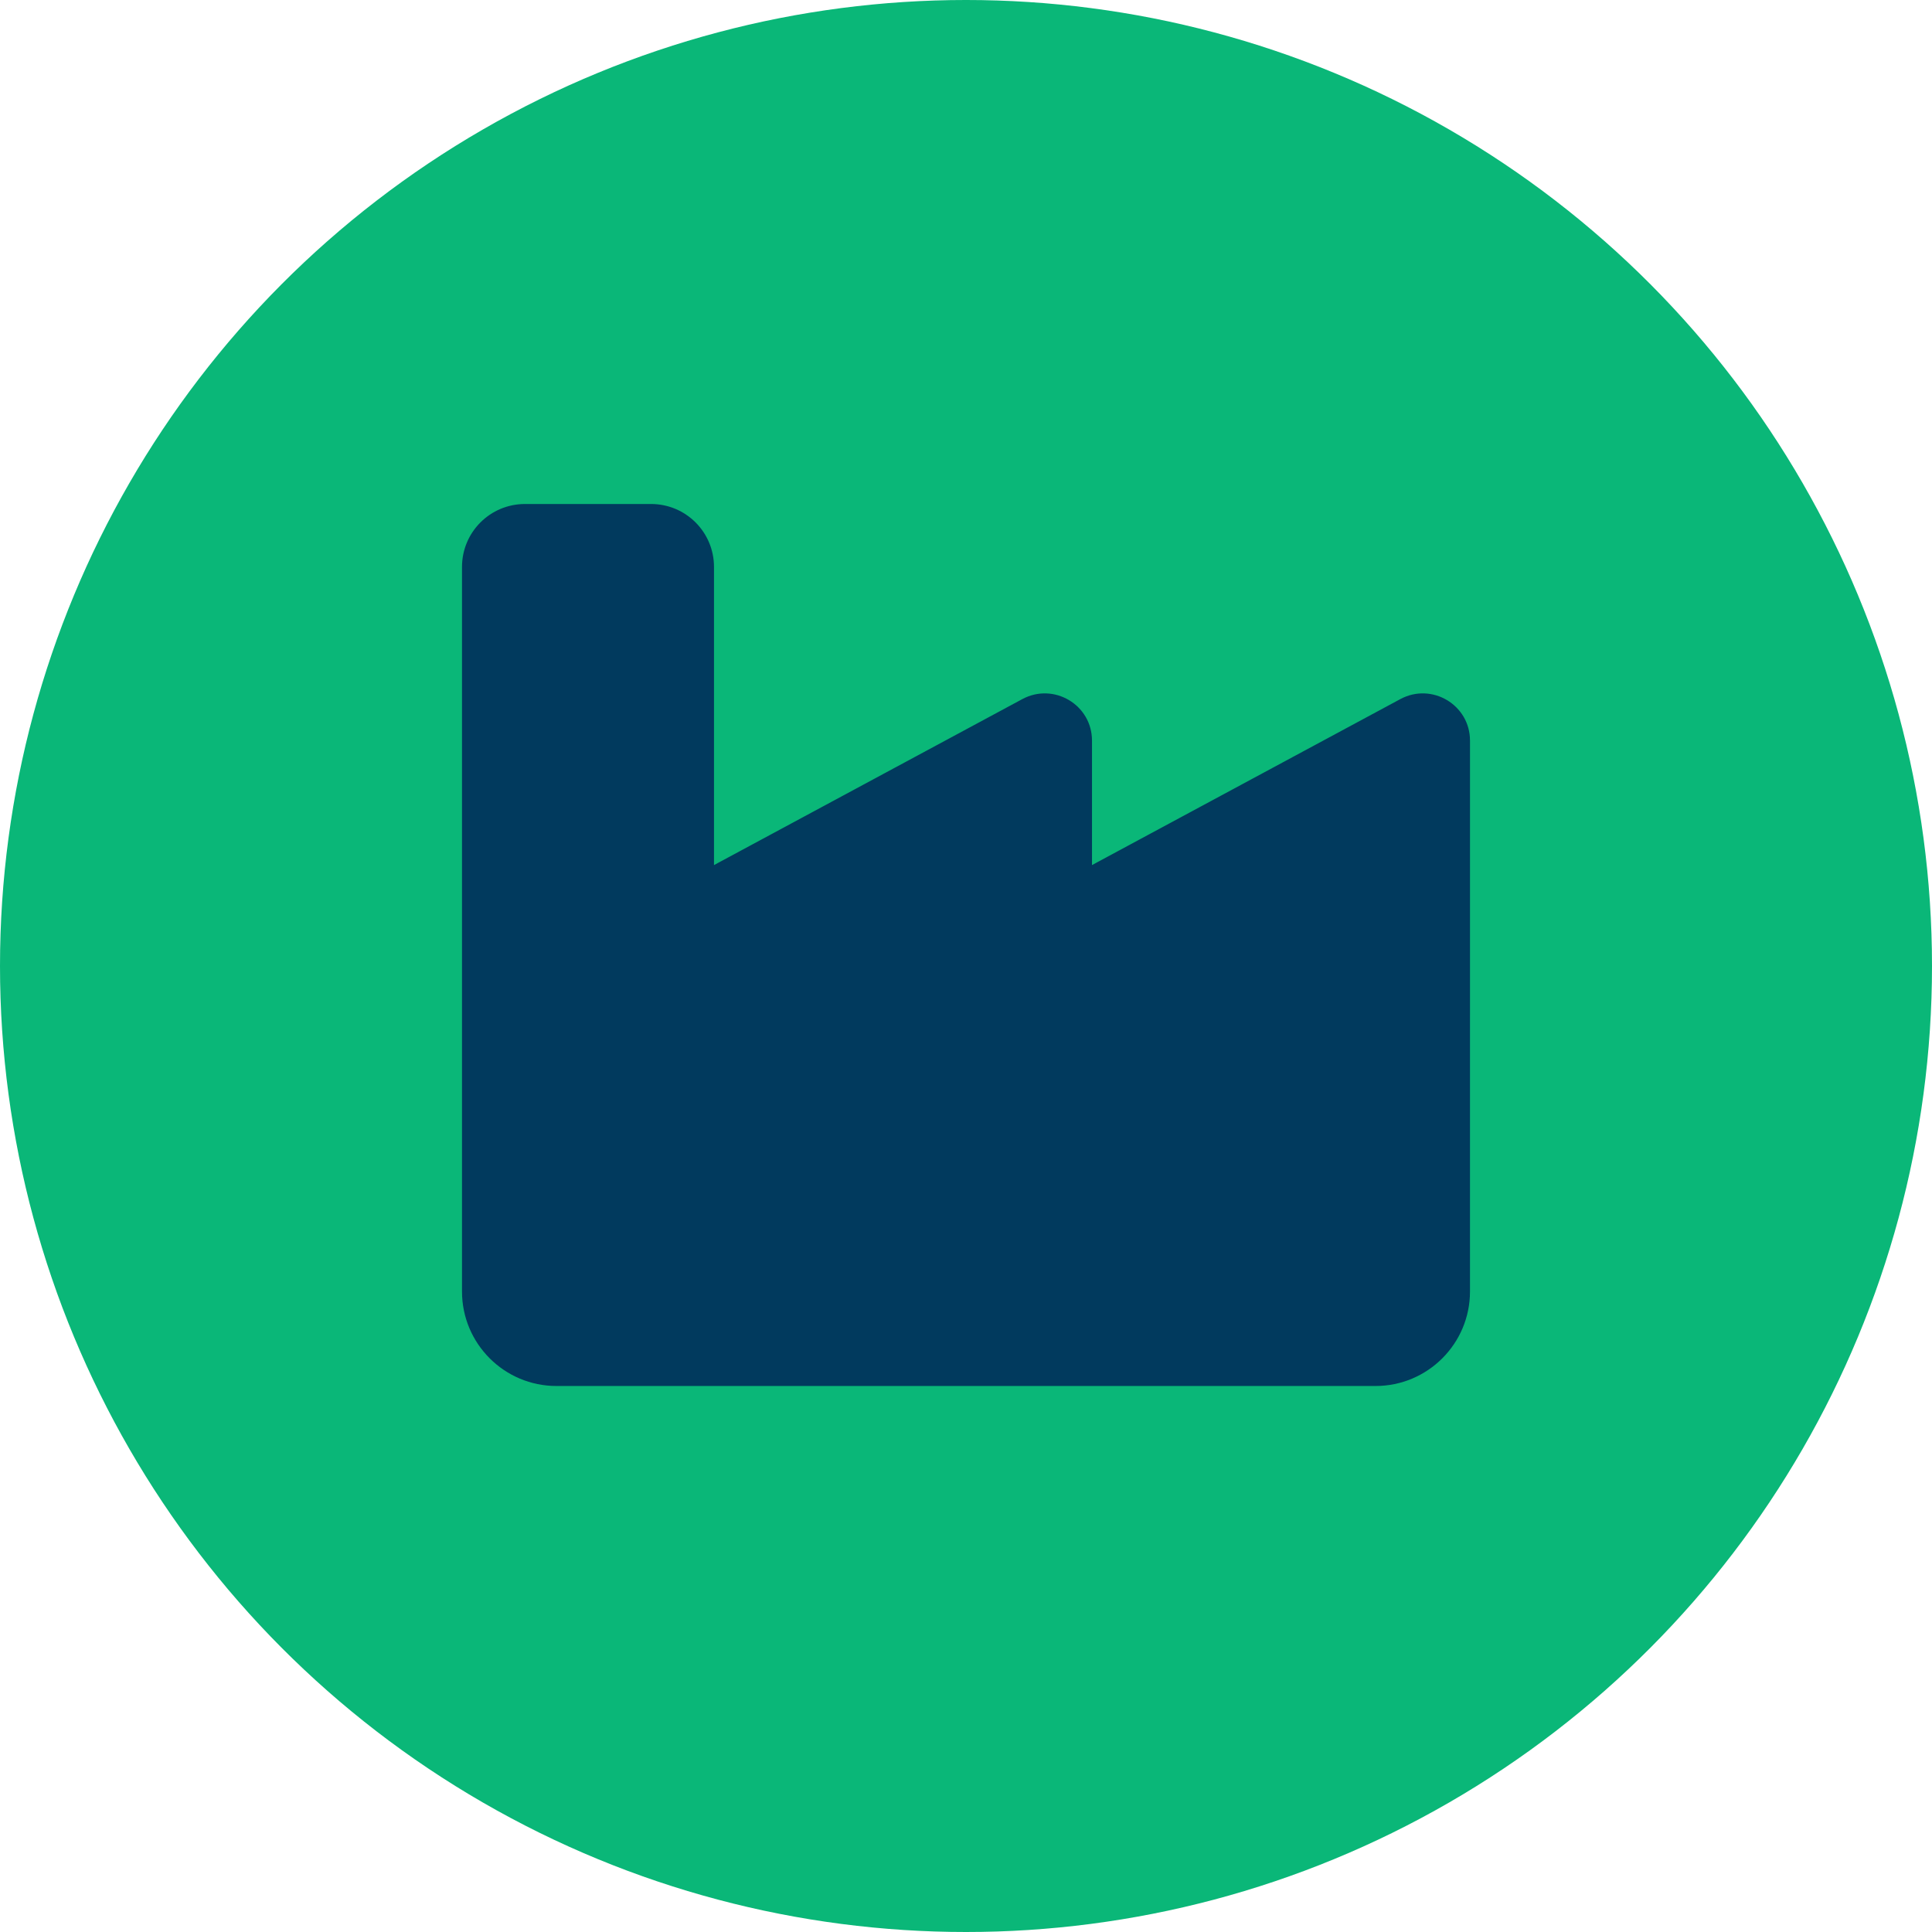 <svg width="92" height="92" viewBox="0 0 92 92" fill="none" xmlns="http://www.w3.org/2000/svg"><circle cx="46" cy="46" r="46" fill="#0AB778"/><path d="M25 24c-1.66 0-3 1.34-3 3v34.5c0 2.484 2.016 4.5 4.5 4.5h39c2.484 0 4.5-2.016 4.5-4.5V35.269c0-1.706-1.819-2.785-3.319-1.978L52 41.194v-5.925c0-1.706-1.819-2.785-3.319-1.978L34 41.194V27c0-1.66-1.34-3-3-3h-6Z" fill="#013A5E"/></svg>